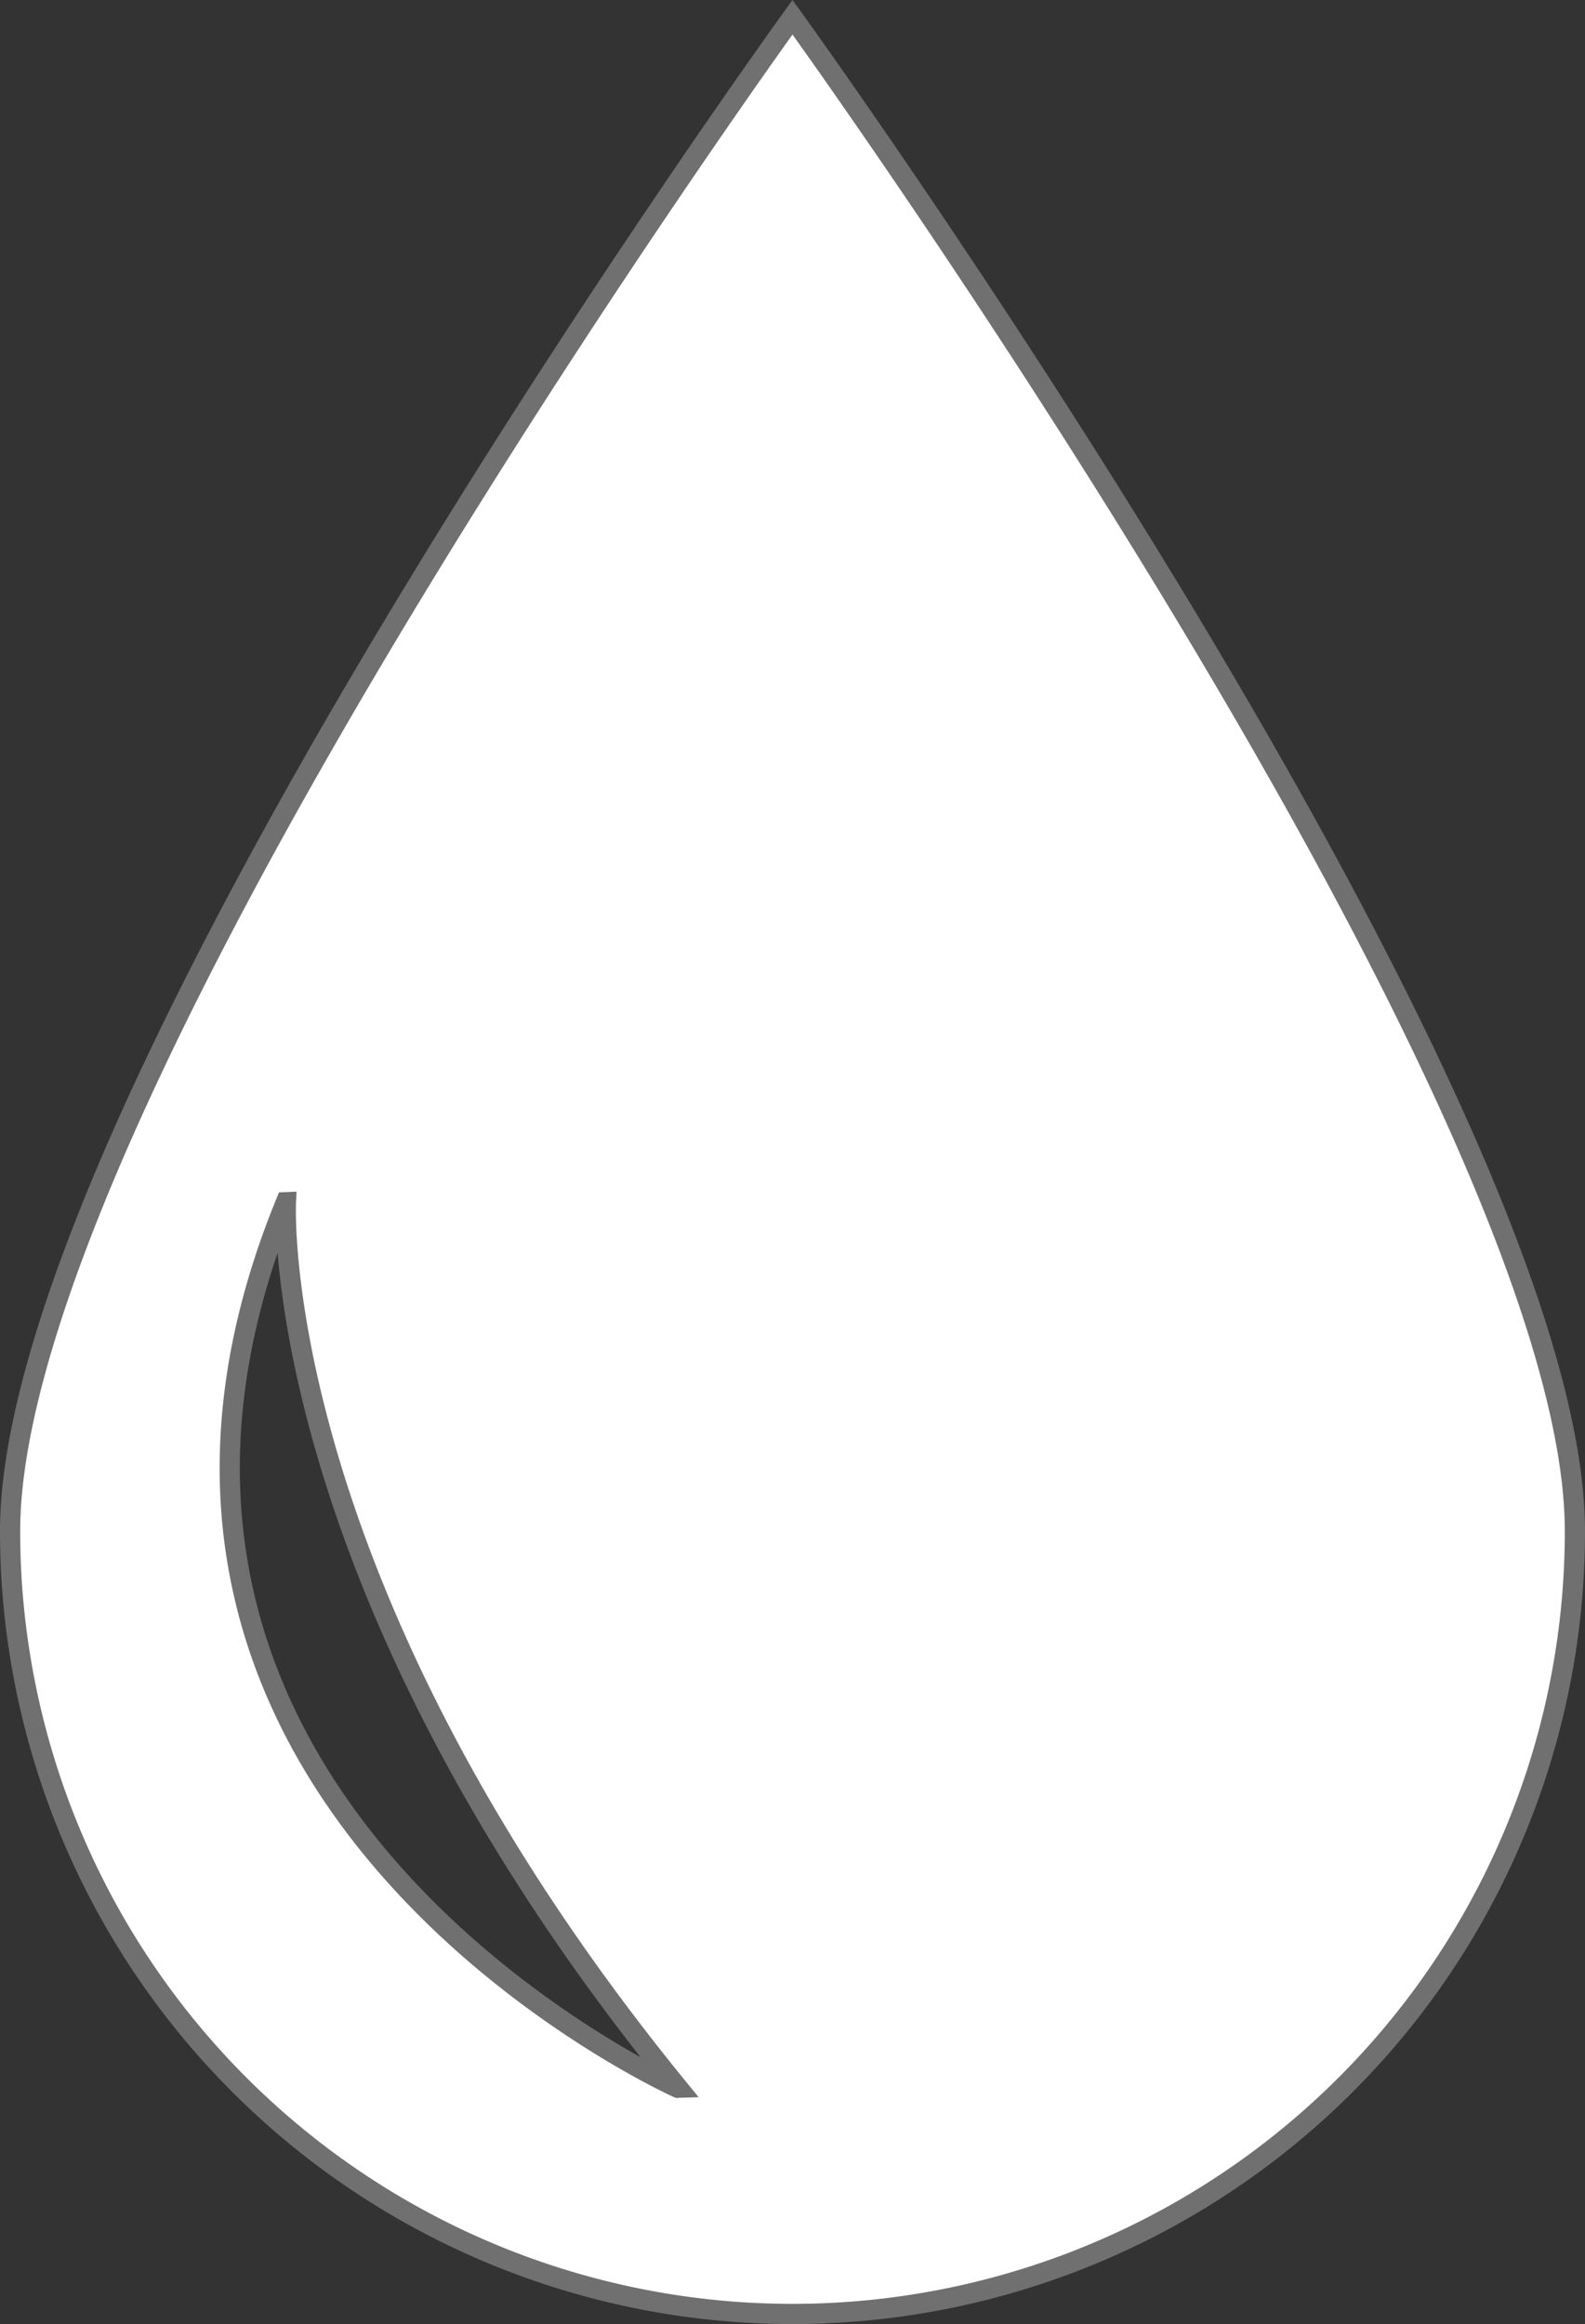 <?xml version="1.0" encoding="UTF-8"?> <svg xmlns="http://www.w3.org/2000/svg" width="78.535" height="115.108" viewBox="0 0 78.535 115.108"><rect x="0" y="0" width="78.535" height="115.108" fill="#333333" stroke="none"/><g id="drop_25039" transform="translate(-12.82 0.853)"><path id="Pfad_27" data-name="Pfad 27" d="M52.087,0S13.32,53.575,13.32,74.983a38.767,38.767,0,1,0,77.535,0C90.855,53.575,52.087,0,52.087,0Zm-25.1,58.689s-.956,18.891,19.43,43.867C46.414,102.556,14.84,88.384,26.984,58.689Z" transform="translate(0 0)" fill="#fff" stroke="#707070" stroke-width="1"></path></g></svg> 